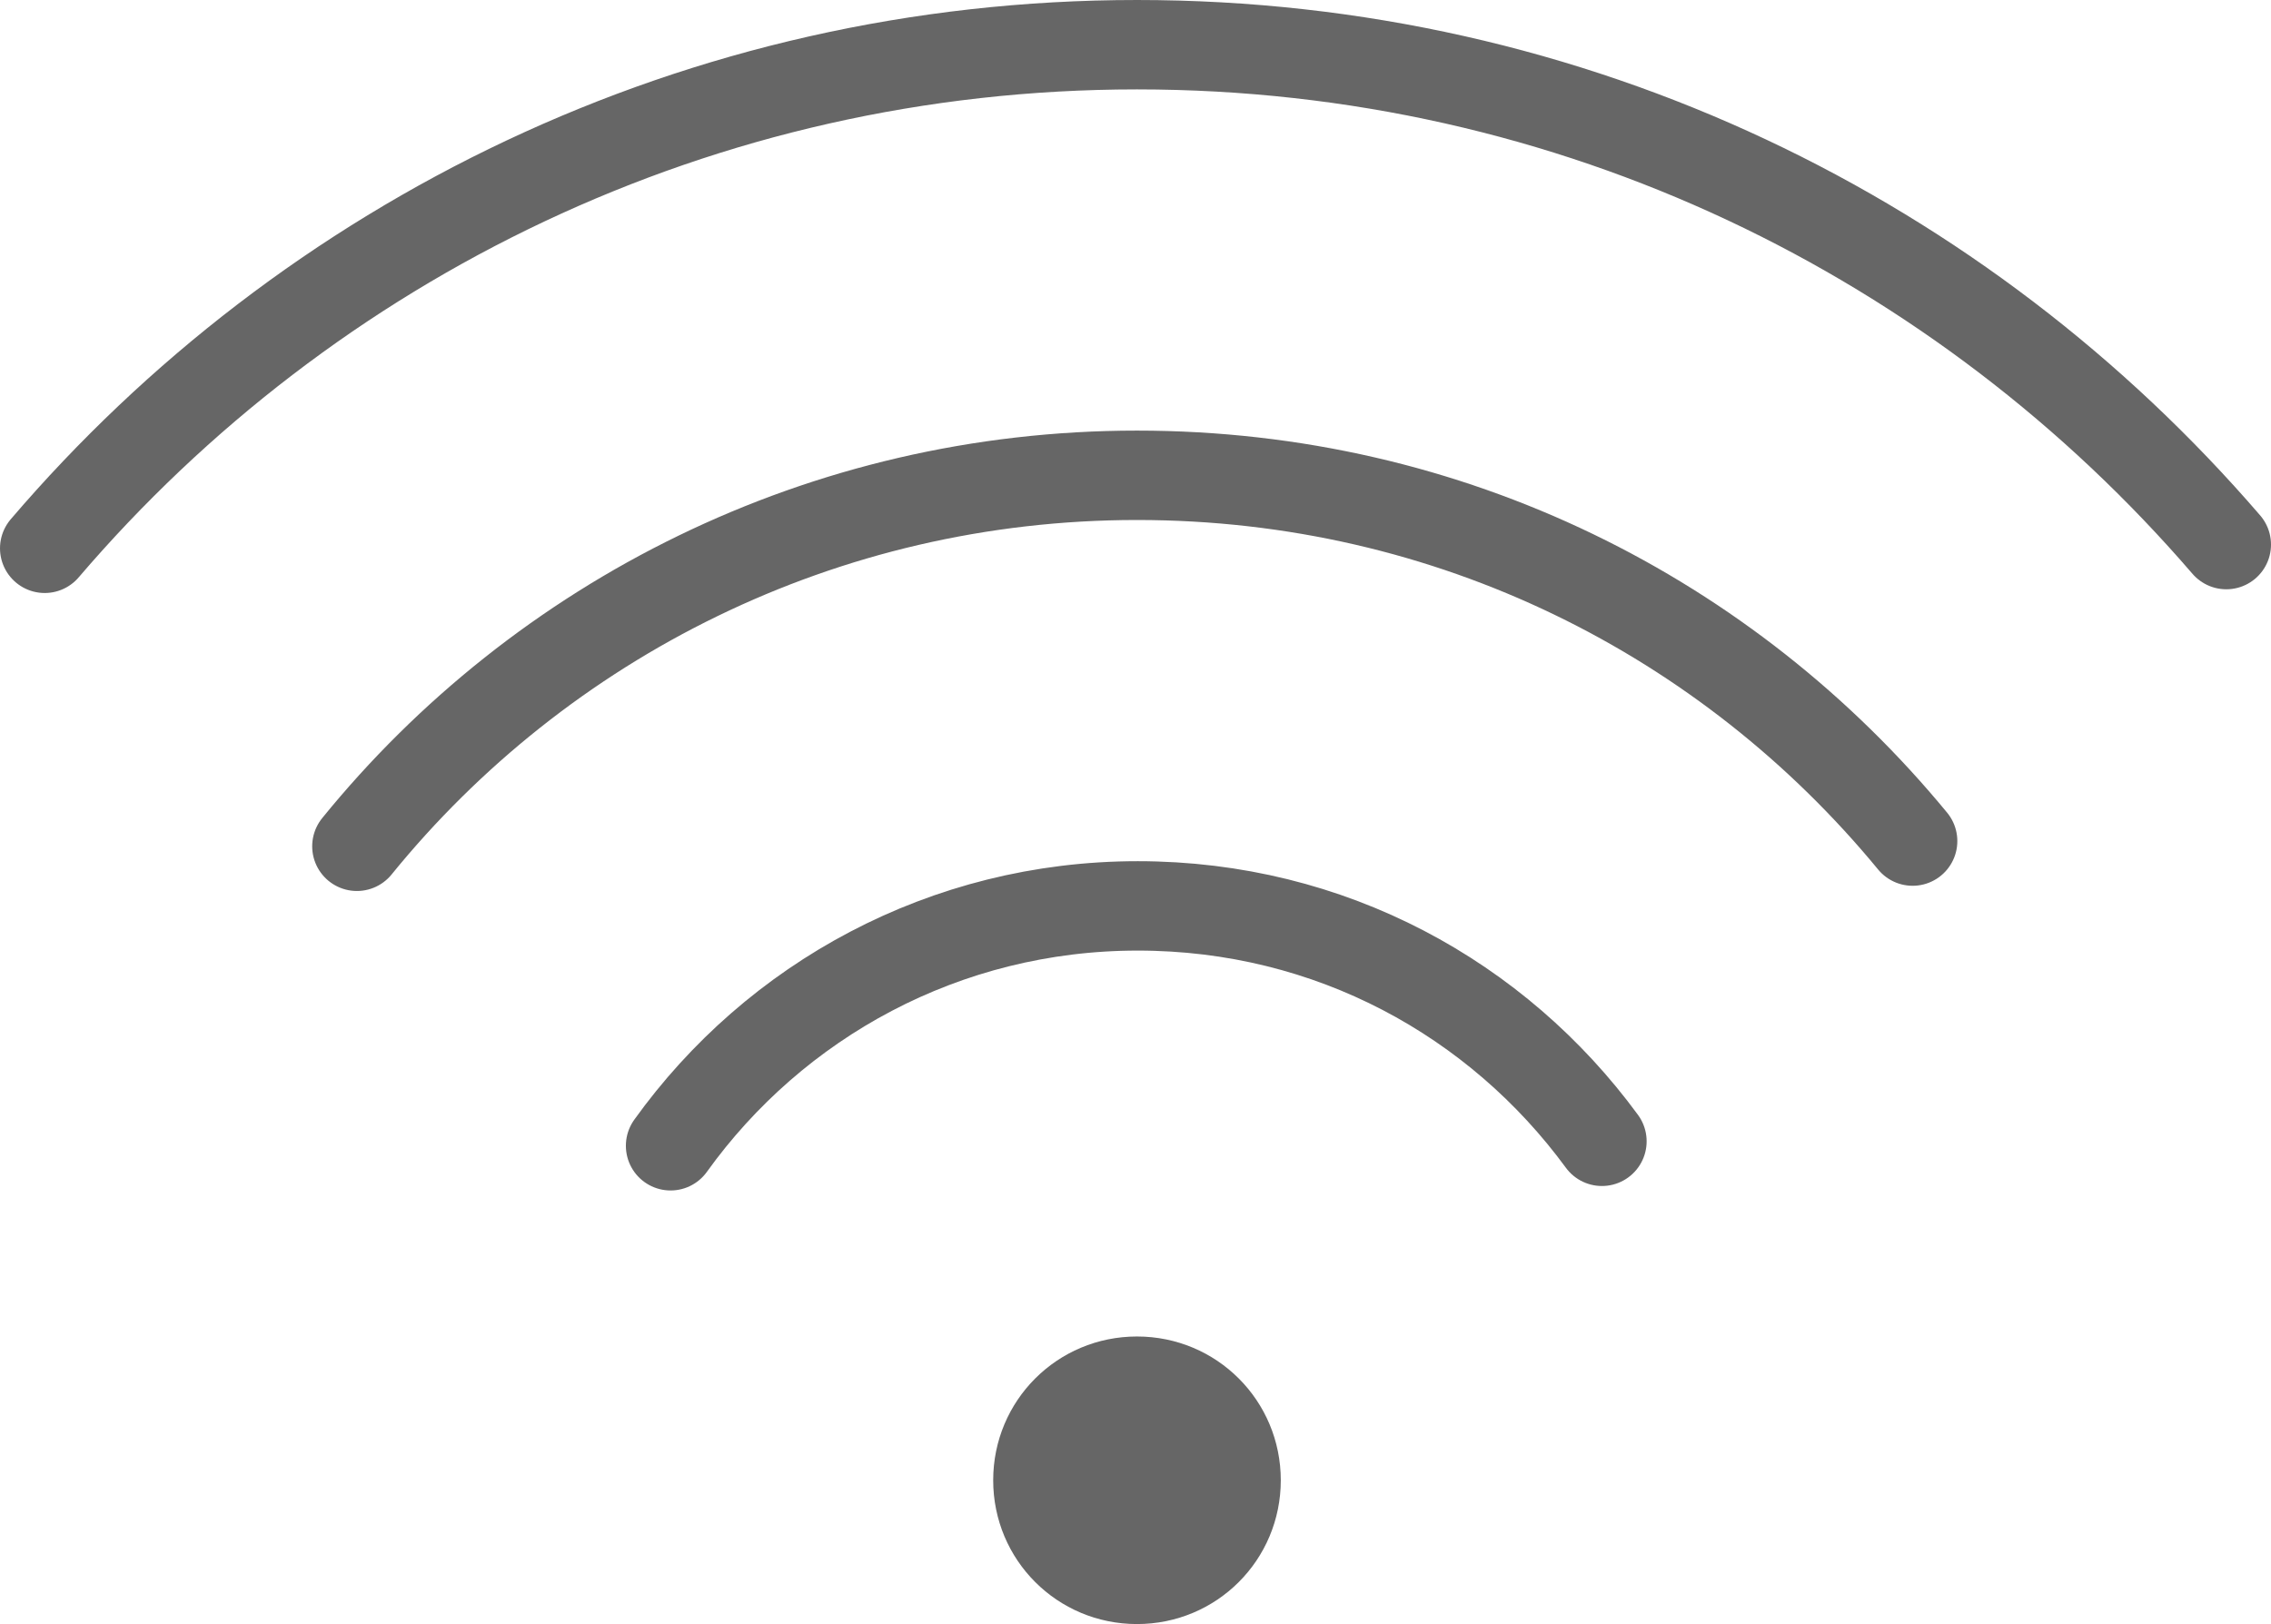 ﻿<svg viewBox="0 0 30.48 21.8"
     version="1.1"
     id="svg24"
     sodipodi:docname="Wi-Fi-Networks_outlines.svg"
     width="30.48"
     height="21.8"
     inkscape:version="1.3.2 (091e20e, 2023-11-25, custom)"
     xmlns:inkscape="http://www.inkscape.org/namespaces/inkscape"
     xmlns:sodipodi="http://sodipodi.sourceforge.net/DTD/sodipodi-0.dtd"
     xmlns:xlink="http://www.w3.org/1999/xlink"
     xmlns="http://www.w3.org/2000/svg"
     xmlns:svg="http://www.w3.org/2000/svg">
    <sodipodi:namedview id="namedview24"
                        pagecolor="#ffffff"
                        bordercolor="#000000"
                        borderopacity="0.25"
                        inkscape:showpageshadow="2"
                        inkscape:pageopacity="0.0"
                        inkscape:pagecheckerboard="0"
                        inkscape:deskcolor="#d1d1d1"
                        inkscape:zoom="6.2322508"
                        inkscape:cx="74.852572"
                        inkscape:cy="12.274859"
                        inkscape:window-width="1680"
                        inkscape:window-height="997"
                        inkscape:window-x="-8"
                        inkscape:window-y="-8"
                        inkscape:window-maximized="1"
                        inkscape:current-layer="Layer_1" />
    <defs id="defs4">
        <style id="style1">

            .cls-6 {
                stroke-width: 0px;
            }

            .cls-7 {
                fill: none;
            }


            .cls-7 {
                stroke: #666;
                stroke-linecap: round;
                stroke-miterlimit: 10;
                stroke-width: 1.2px;
            }

            .cls-6 {
                fill: #666;
            }
        </style>
        <clipPath id="clippath">
            <rect class="cls-2"
                  x="32.39"
                  y="10.28"
                  width="163.44"
                  height="58.32"
                  id="rect1" />
        </clipPath>
        <mask id="mask"
              x="32.39"
              y="10.28"
              width="163.44"
              height="58.32"
              maskUnits="userSpaceOnUse">
            <g class="cls-1"
               clip-path="url(#clippath)"
               id="g1">

            </g>
        </mask>
        <clipPath id="clippath-1">
            <rect class="cls-2"
                  x="34.19"
                  y="12.08"
                  width="159.48"
                  height="54.36"
                  id="rect2" />
        </clipPath>
        <clipPath id="clippath-2">
            <rect class="cls-2"
                  x="-1.8"
                  y="-1.8"
                  width="81.36"
                  height="81.36"
                  id="rect3" />
        </clipPath>
        <mask id="mask-1"
              x="-1.8"
              y="-1.8"
              width="81.36"
              height="81.36"
              maskUnits="userSpaceOnUse">
            <g class="cls-12"
               clip-path="url(#clippath-2)"
               id="g3">

            </g>
        </mask>
        <clipPath id="clippath-3">
            <rect class="cls-2"
                  width="77.04"
                  height="77.04"
                  id="rect4"
                  x="0"
                  y="0" />
        </clipPath>
    </defs>
    <g class="cls-13"
       id="g24"
       transform="translate(-21.96,-26.35)">
        <g id="Layer_1"
           data-name="Layer 1">
            <g id="g21" />
            <path class="cls-7"
                  d="m 22.56,33.71 c 3.54,-4.14 8.79,-6.76 14.66,-6.76 5.87,0 11.08,2.6 14.62,6.71"
                  id="path22" />
            <path class="cls-6"
                  d="m 39.15,46.22 c 0,1.07 -0.86,1.93 -1.93,1.93 -1.07,0 -1.93,-0.86 -1.93,-1.93 0,-1.07 0.86,-1.93 1.93,-1.93 1.07,0 1.93,0.86 1.93,1.93"
                  id="path23" />
            <path class="cls-7"
                  d="m 26.75,37.71 c 2.47,-3.04 6.25,-4.98 10.47,-4.98 4.22,0 7.94,1.91 10.41,4.91 m -16.67,4.09 c 1.4,-1.95 3.68,-3.22 6.27,-3.22 2.59,0 4.83,1.25 6.23,3.16"
                  id="path24" />
        </g>
    </g>
</svg>
